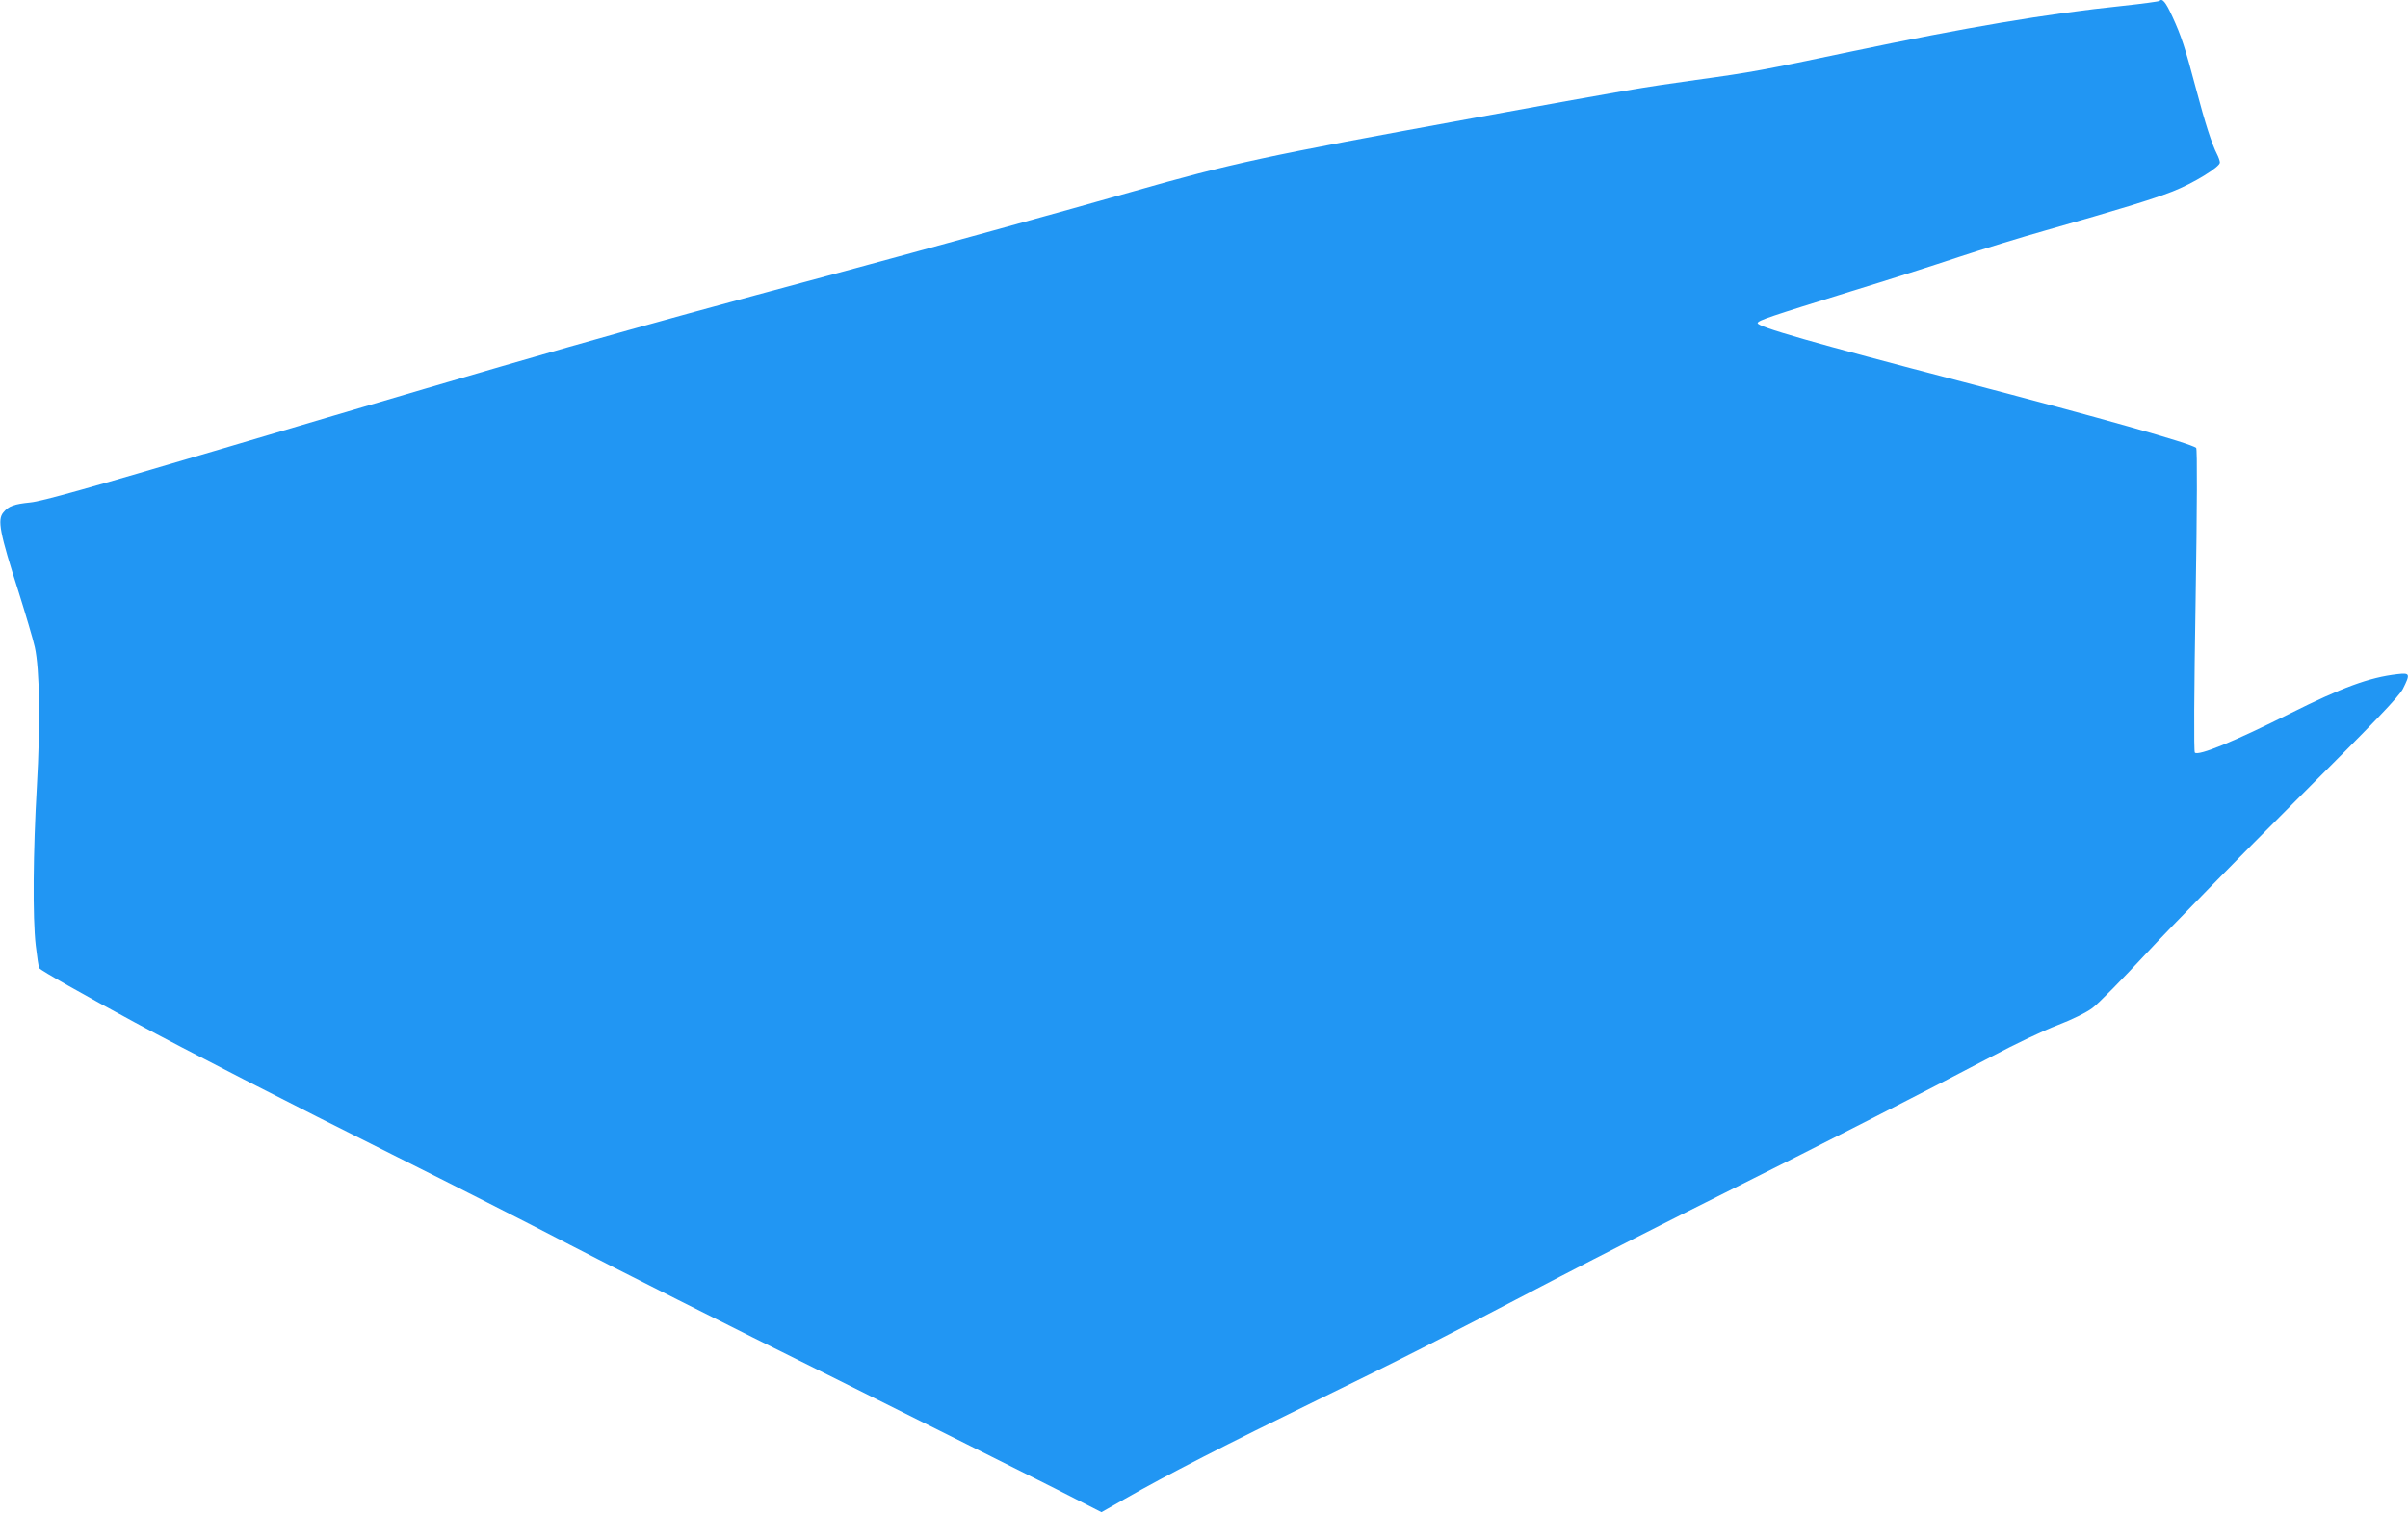 <?xml version="1.0" standalone="no"?>
<!DOCTYPE svg PUBLIC "-//W3C//DTD SVG 20010904//EN"
 "http://www.w3.org/TR/2001/REC-SVG-20010904/DTD/svg10.dtd">
<svg version="1.0" xmlns="http://www.w3.org/2000/svg"
 width="1280pt" height="805pt" viewBox="0 0 1280 805"
 preserveAspectRatio="xMidYMid meet">
<g transform="translate(0,805) scale(0.1,-0.1)"
fill="#2196f3" stroke="none">
<path d="M11478 8045 c-3 -3 -91 -15 -194 -26 -410 -43 -830 -114 -1449 -244
-465 -98 -521 -109 -820 -150 -298 -42 -343 -49 -1190 -204 -1102 -201 -1274
-238 -1810 -391 -332 -95 -1086 -303 -1575 -435 -1211 -326 -1505 -410 -3265
-932 -700 -207 -951 -278 -1013 -284 -88 -9 -116 -19 -144 -53 -33 -39 -20
-107 82 -426 37 -118 76 -249 85 -290 26 -117 30 -408 11 -740 -20 -348 -23
-697 -6 -846 7 -61 15 -116 19 -121 7 -12 239 -143 511 -290 267 -145 810
-423 1390 -713 278 -139 692 -349 920 -468 228 -119 847 -431 1375 -693 528
-263 1070 -535 1205 -603 l245 -125 125 71 c216 124 550 295 1020 524 445 217
621 306 1296 659 182 95 576 296 875 445 561 281 1044 528 1419 725 118 63
274 137 347 165 78 30 153 67 185 91 30 21 161 155 293 297 131 141 485 502
785 802 429 428 551 556 573 598 40 80 38 86 -30 78 -149 -17 -294 -71 -568
-208 -297 -149 -489 -228 -508 -209 -6 6 -4 326 4 810 8 495 9 805 3 810 -26
23 -516 162 -1244 352 -793 207 -1094 293 -1087 312 4 14 64 34 492 167 193
59 452 142 578 184 125 41 332 105 460 141 391 111 567 165 675 207 110 43
252 130 252 154 0 8 -7 29 -16 46 -26 51 -62 161 -110 343 -59 222 -78 282
-127 388 -36 78 -53 98 -69 82z"/>
</g>
</svg>
